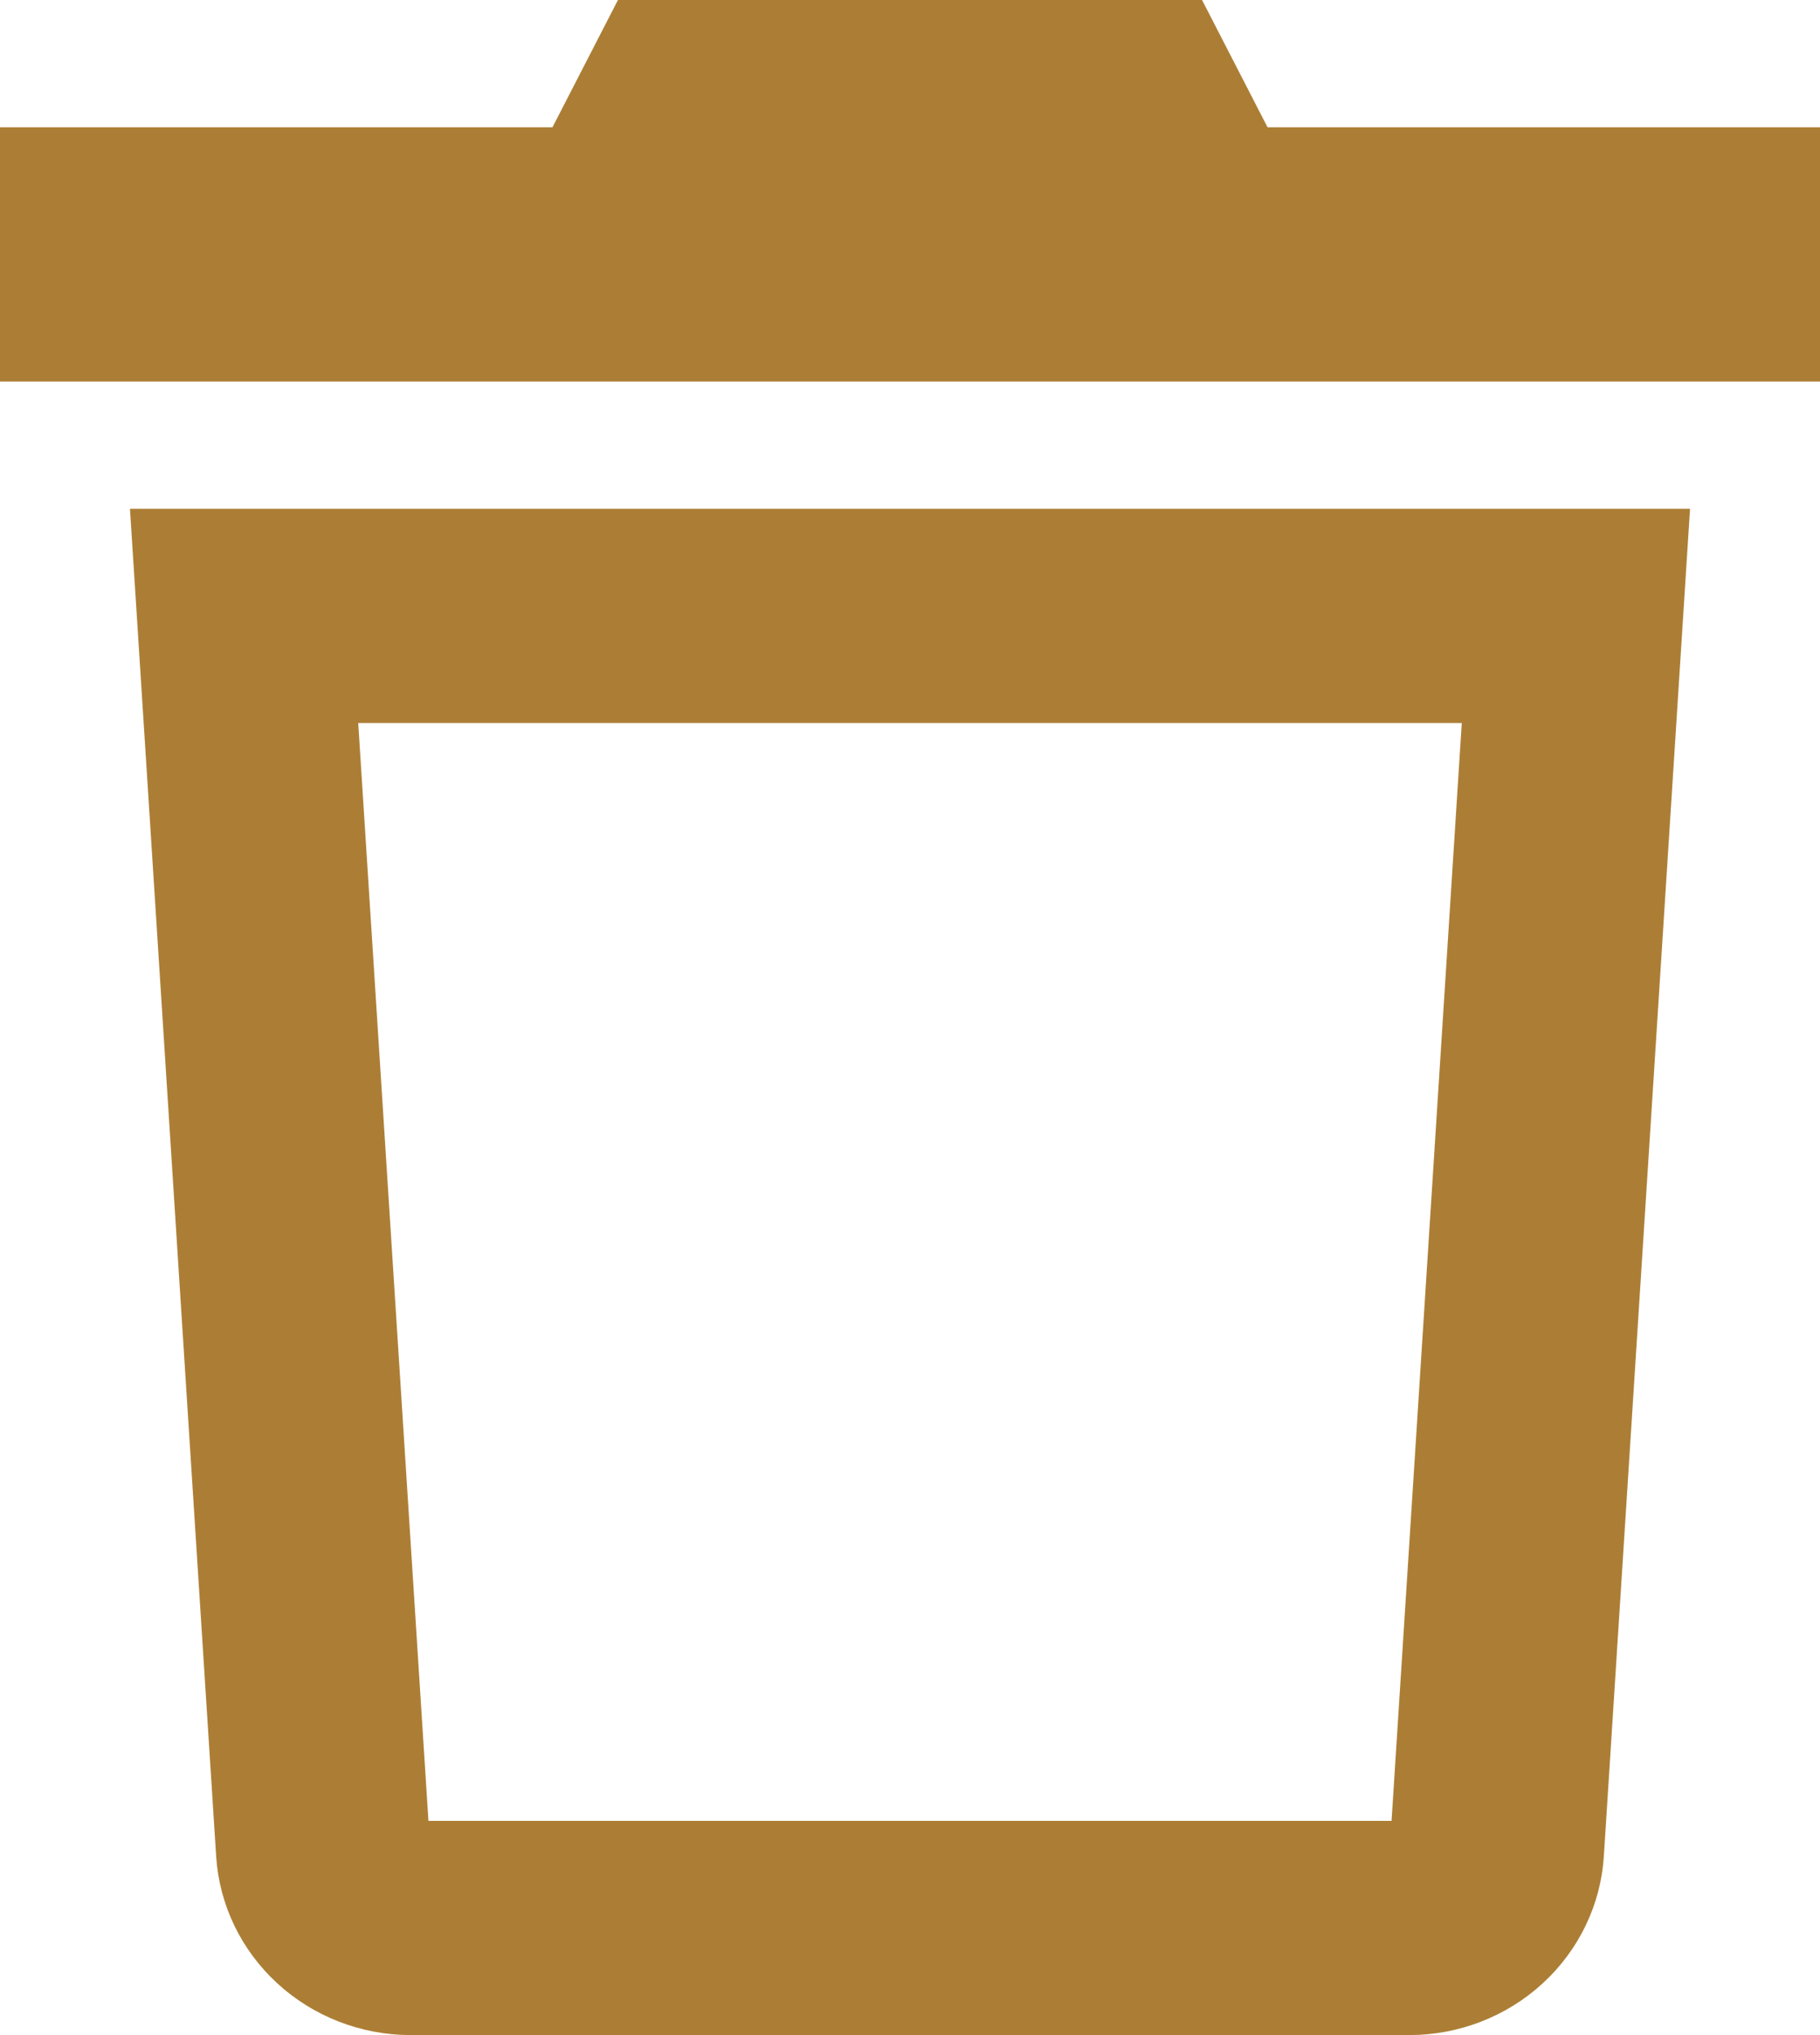 <svg width="17" height="19" viewBox="0 0 17 19" fill="none" xmlns="http://www.w3.org/2000/svg">
<path d="M14.72 5.75L13.983 17.267C13.971 17.458 13.884 17.642 13.734 17.78C13.583 17.919 13.379 18 13.163 18H3.837C3.621 18 3.417 17.919 3.266 17.78C3.116 17.642 3.029 17.458 3.017 17.267L2.28 5.75H14.72ZM10.618 1L10.95 1.645L11.229 2.188H16V2.562H1V2.188H5.771L6.05 1.645L6.382 1H10.618Z" stroke="#AC7E35" stroke-width="2"/>
</svg>
